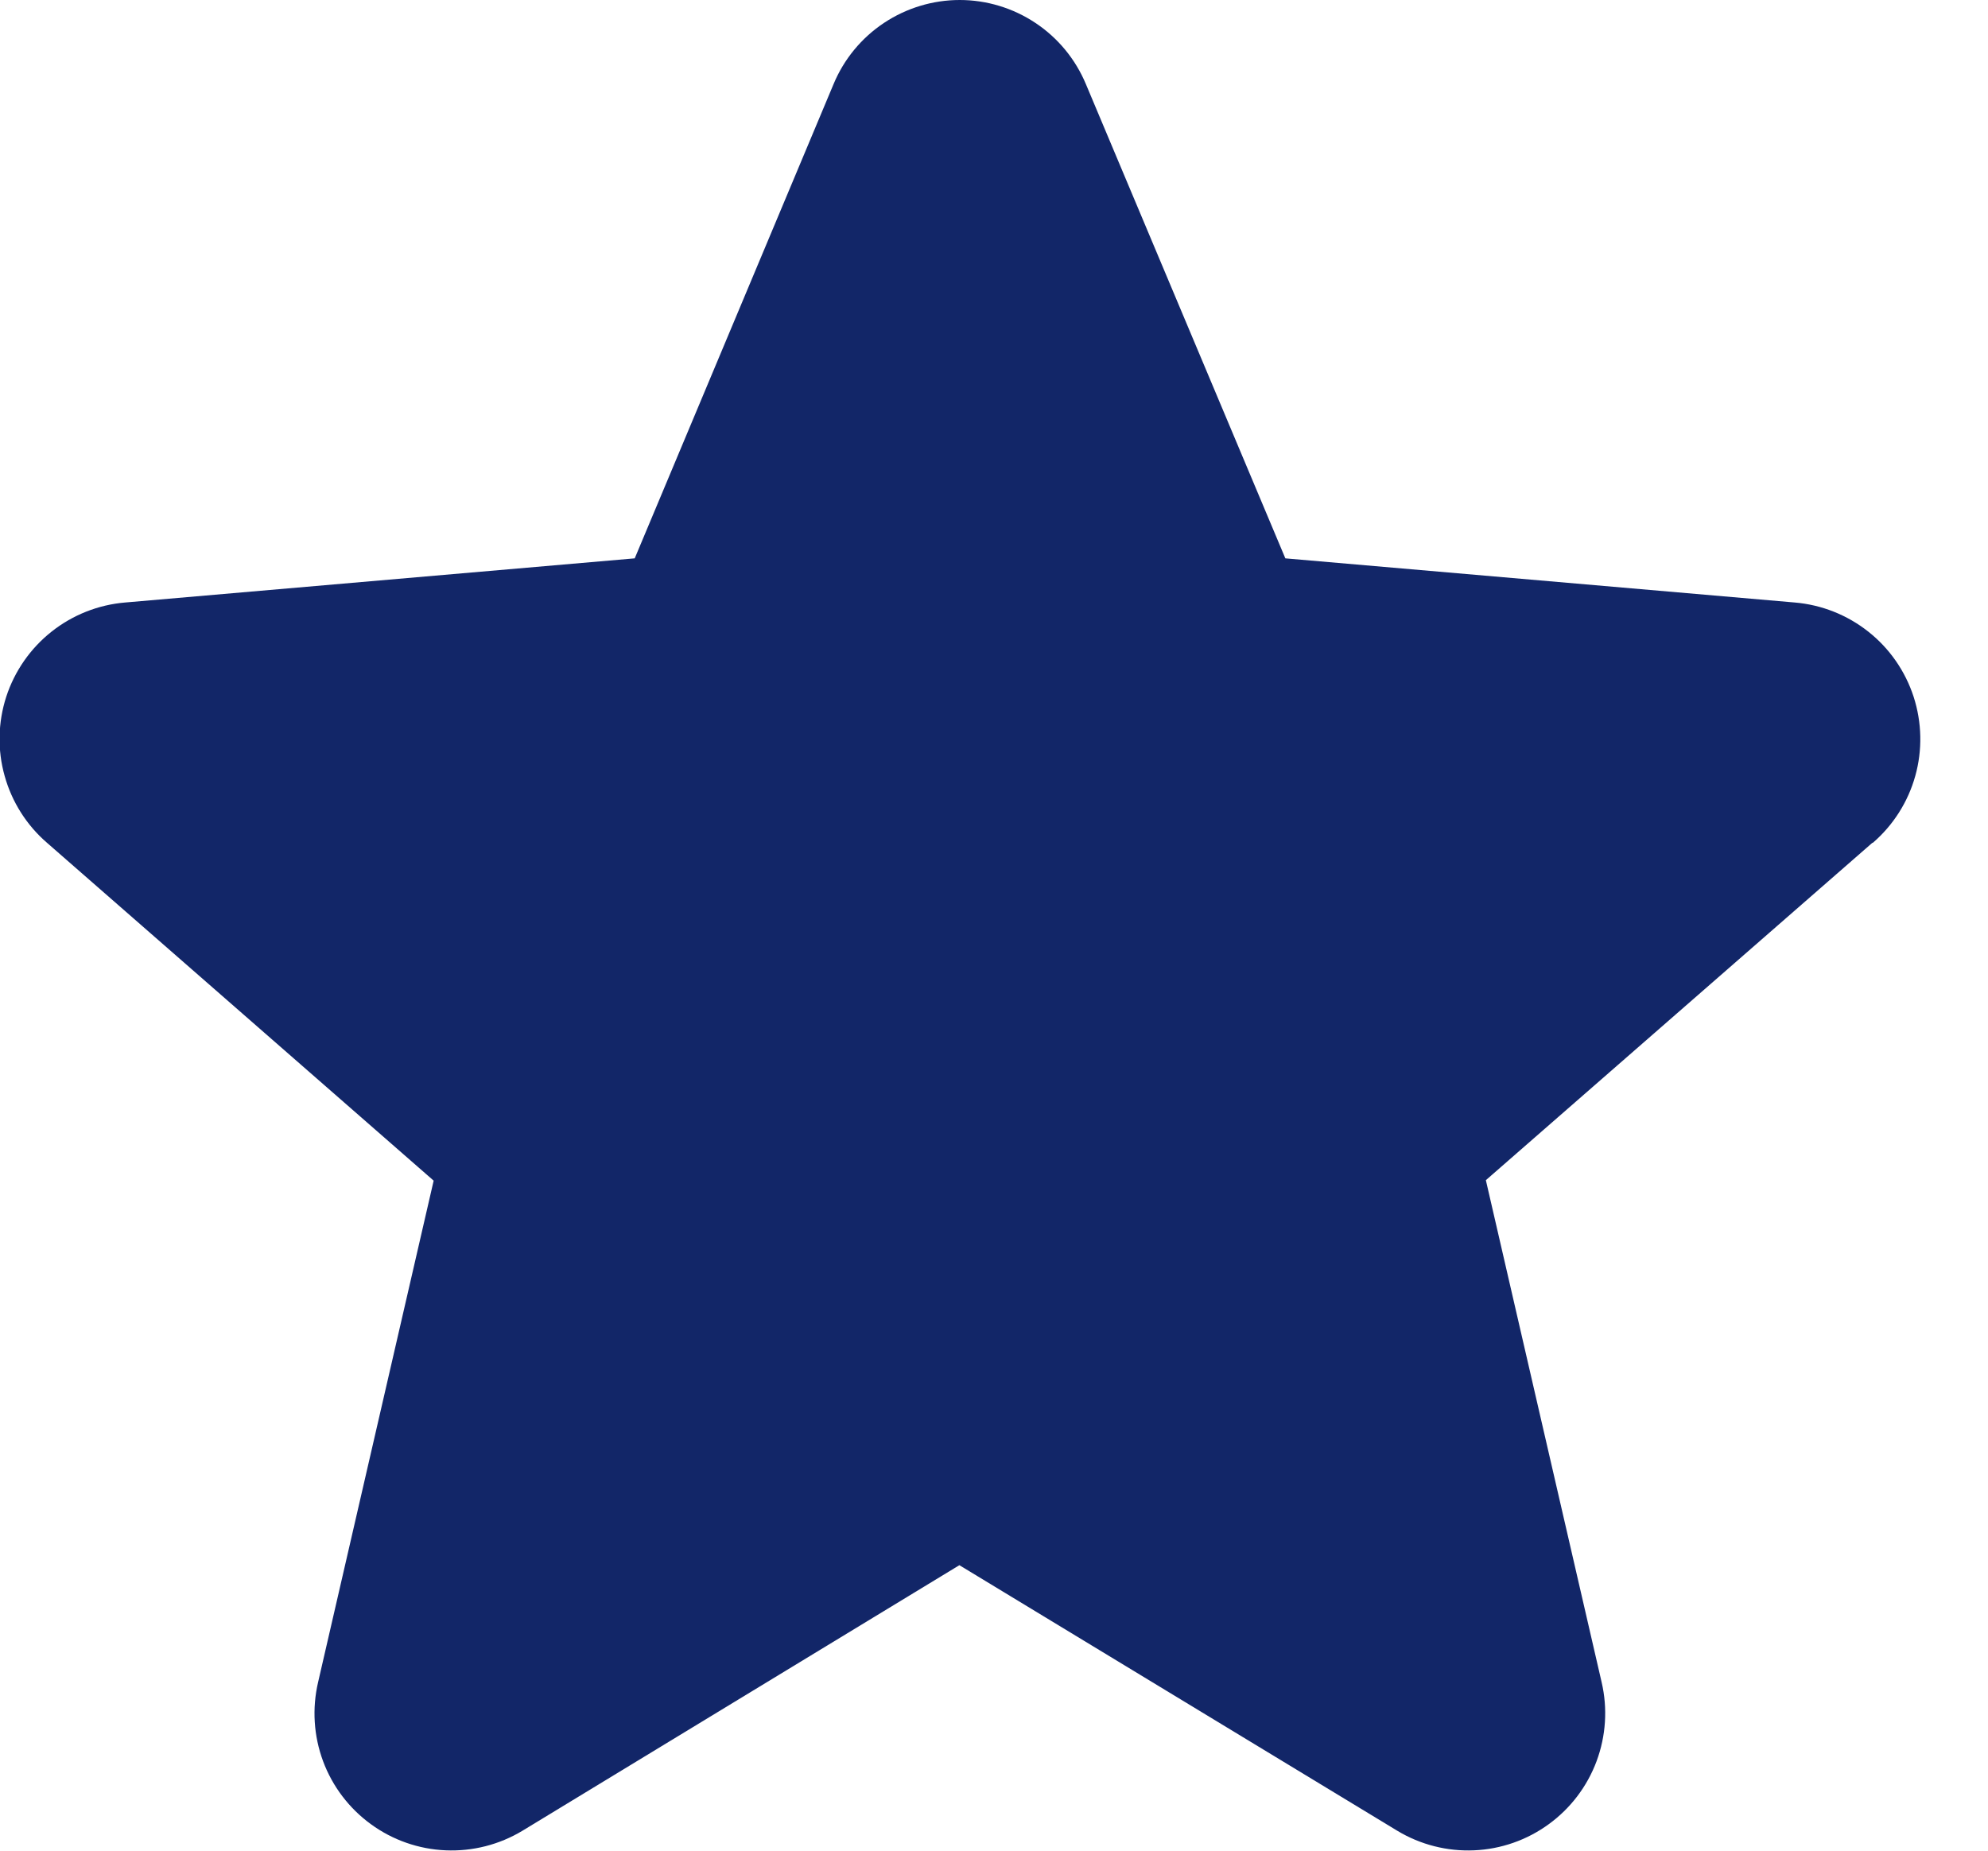 <svg width="29" height="27" viewBox="0 0 29 27" fill="none" xmlns="http://www.w3.org/2000/svg">
<path d="M27.312 12.297L21.675 17.218L23.364 24.543C23.453 24.925 23.427 25.326 23.29 25.695C23.153 26.063 22.91 26.383 22.592 26.614C22.274 26.846 21.895 26.978 21.503 26.995C21.11 27.012 20.721 26.913 20.384 26.71L13.995 22.835L7.62 26.71C7.283 26.913 6.894 27.012 6.501 26.995C6.108 26.978 5.729 26.846 5.411 26.614C5.093 26.383 4.85 26.063 4.713 25.695C4.576 25.326 4.551 24.925 4.64 24.543L6.326 17.225L0.687 12.297C0.389 12.04 0.174 11.701 0.068 11.321C-0.039 10.942 -0.03 10.54 0.091 10.165C0.213 9.791 0.443 9.46 0.751 9.216C1.06 8.971 1.434 8.823 1.826 8.79L9.259 8.146L12.16 1.226C12.311 0.863 12.567 0.553 12.894 0.335C13.222 0.117 13.607 0 14 0C14.393 0 14.778 0.117 15.105 0.335C15.433 0.553 15.688 0.863 15.84 1.226L18.75 8.146L26.18 8.79C26.572 8.823 26.946 8.971 27.255 9.216C27.564 9.46 27.793 9.791 27.915 10.165C28.036 10.54 28.045 10.942 27.939 11.321C27.833 11.701 27.617 12.04 27.319 12.297H27.312Z" fill="#122668"/>
</svg>
